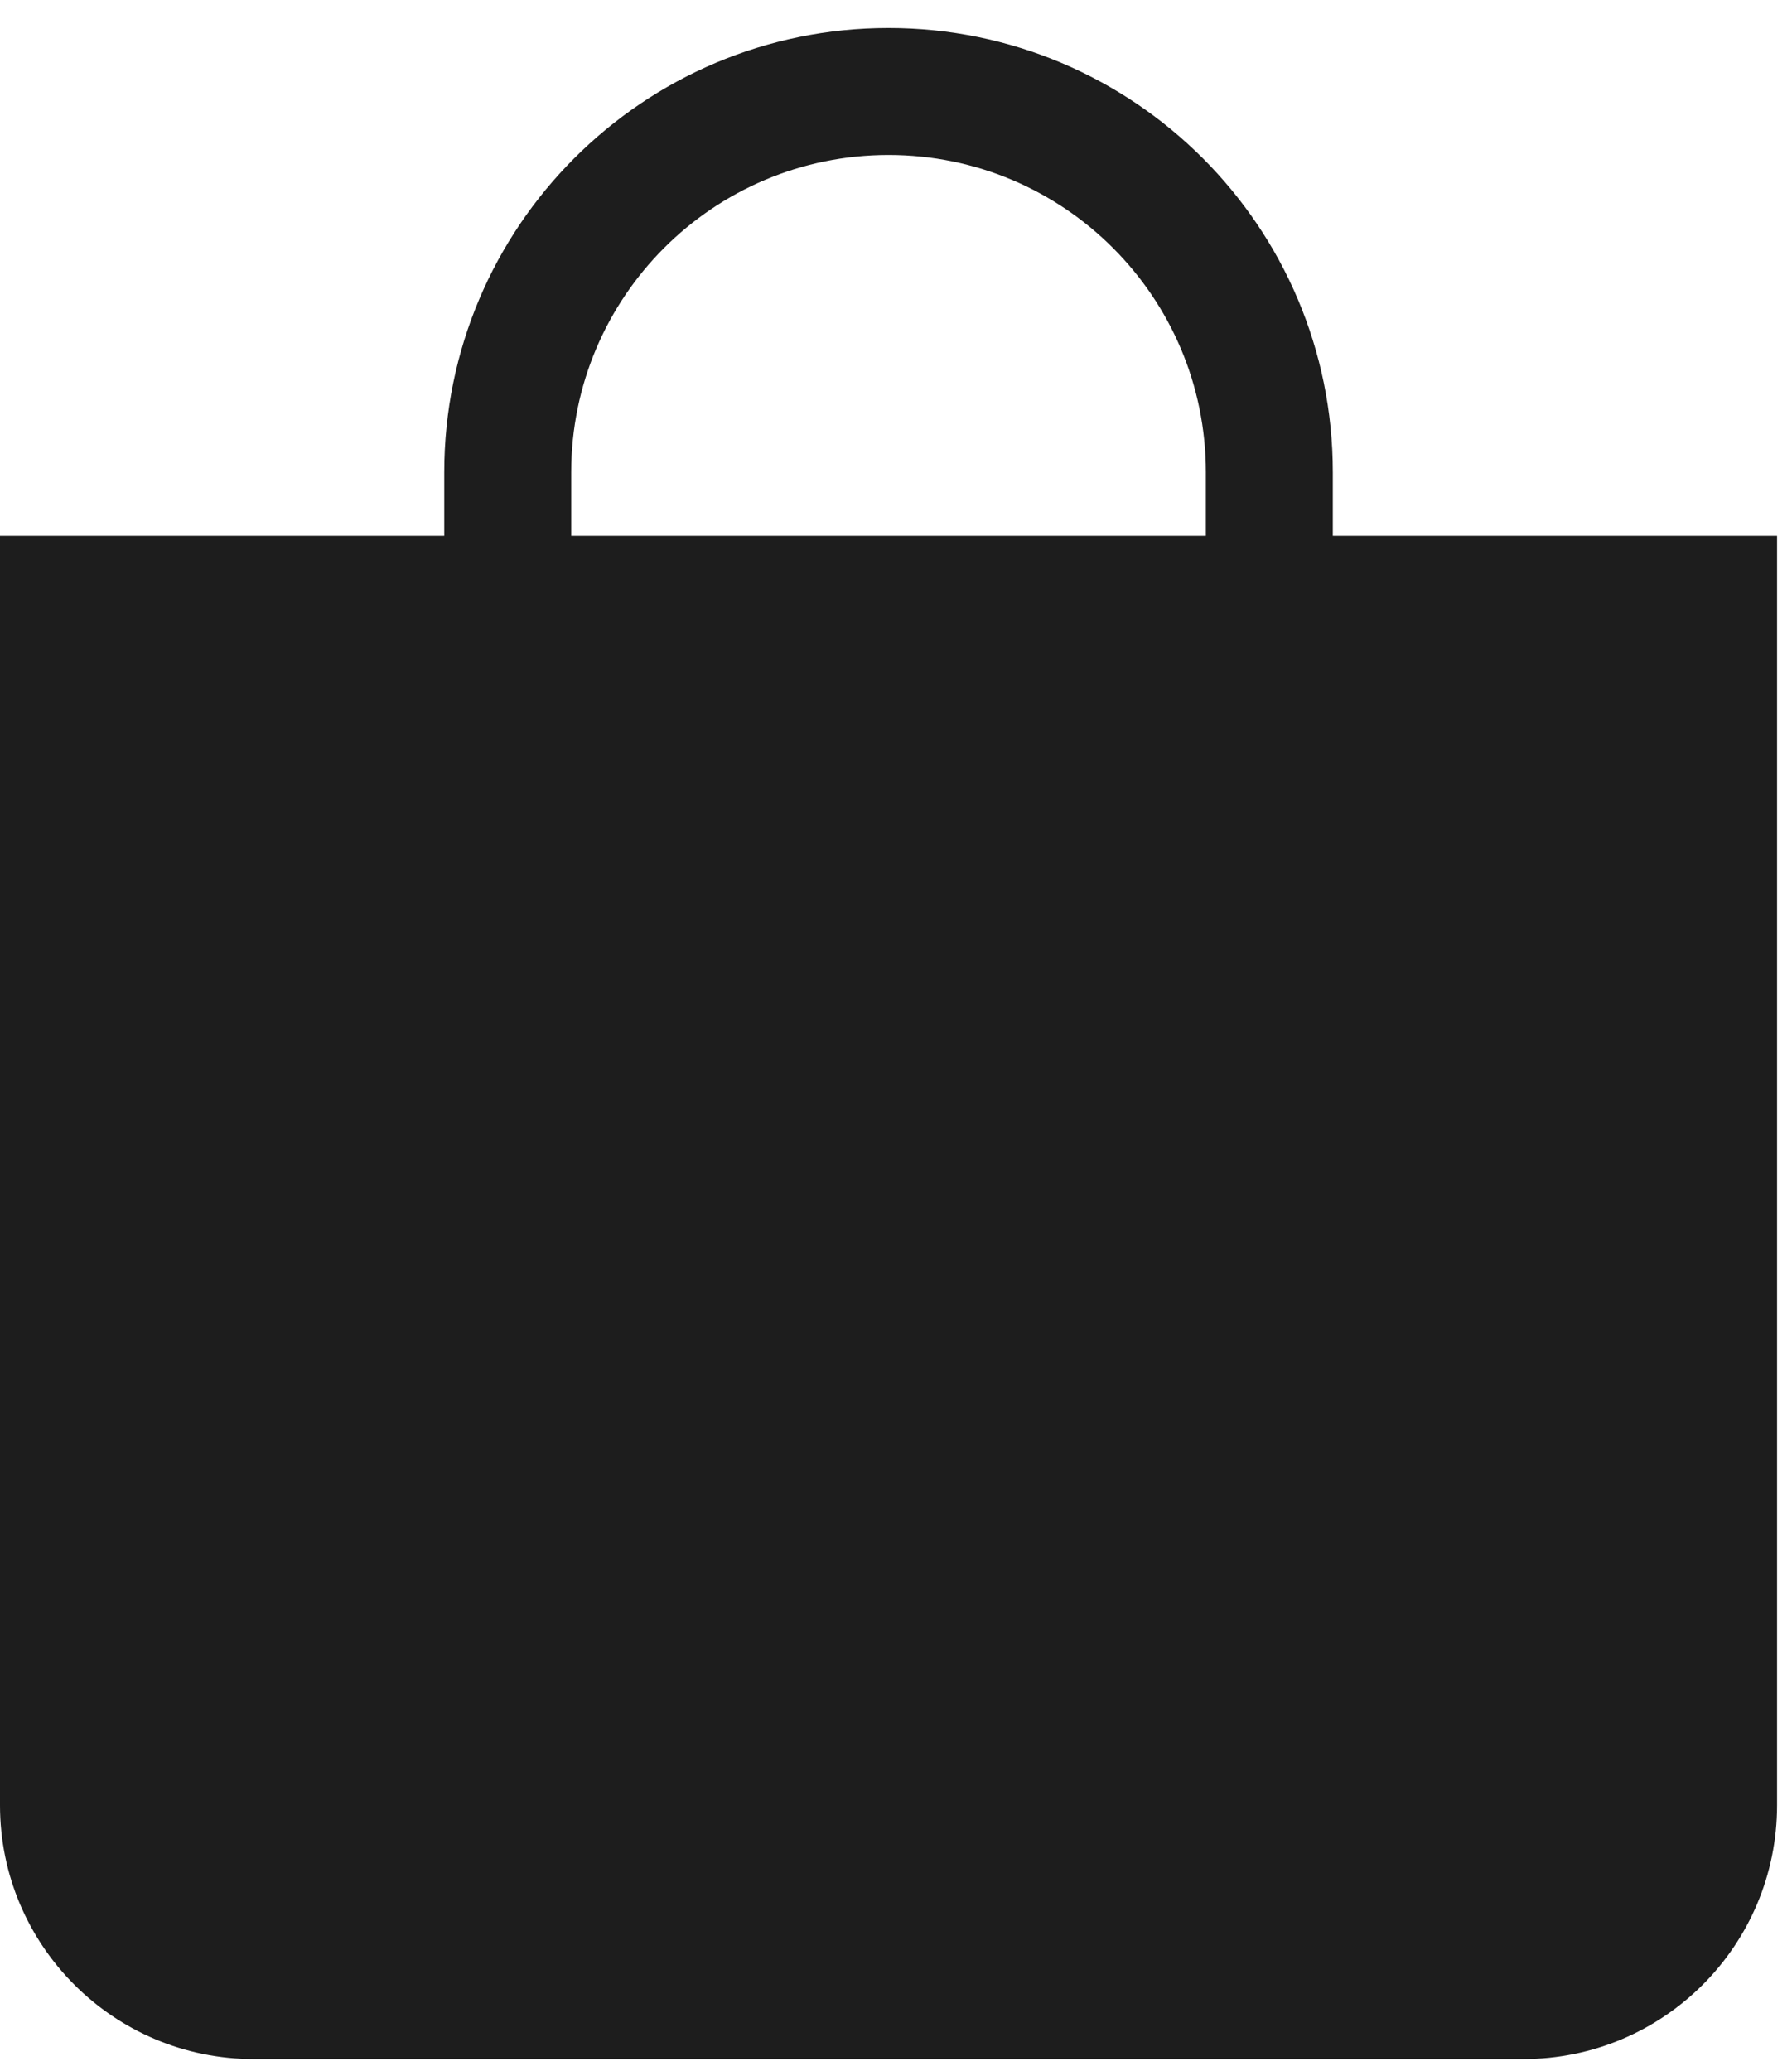 <?xml version="1.0" encoding="UTF-8"?> <svg xmlns="http://www.w3.org/2000/svg" width="45" height="52" viewBox="0 0 45 52" fill="none"><path d="M22.312 3.891C26.713 3.891 30.281 7.458 30.281 11.859V13.453H14.344V11.859C14.344 7.458 17.912 3.891 22.312 3.891ZM33.469 13.453V11.859C33.469 5.698 28.474 0.703 22.312 0.703C16.151 0.703 11.156 5.698 11.156 11.859V13.453H0V45.328C0 48.849 2.854 51.703 6.375 51.703H38.25C41.771 51.703 44.625 48.849 44.625 45.328V13.453H33.469Z" fill="#1D1D1D"></path></svg> 